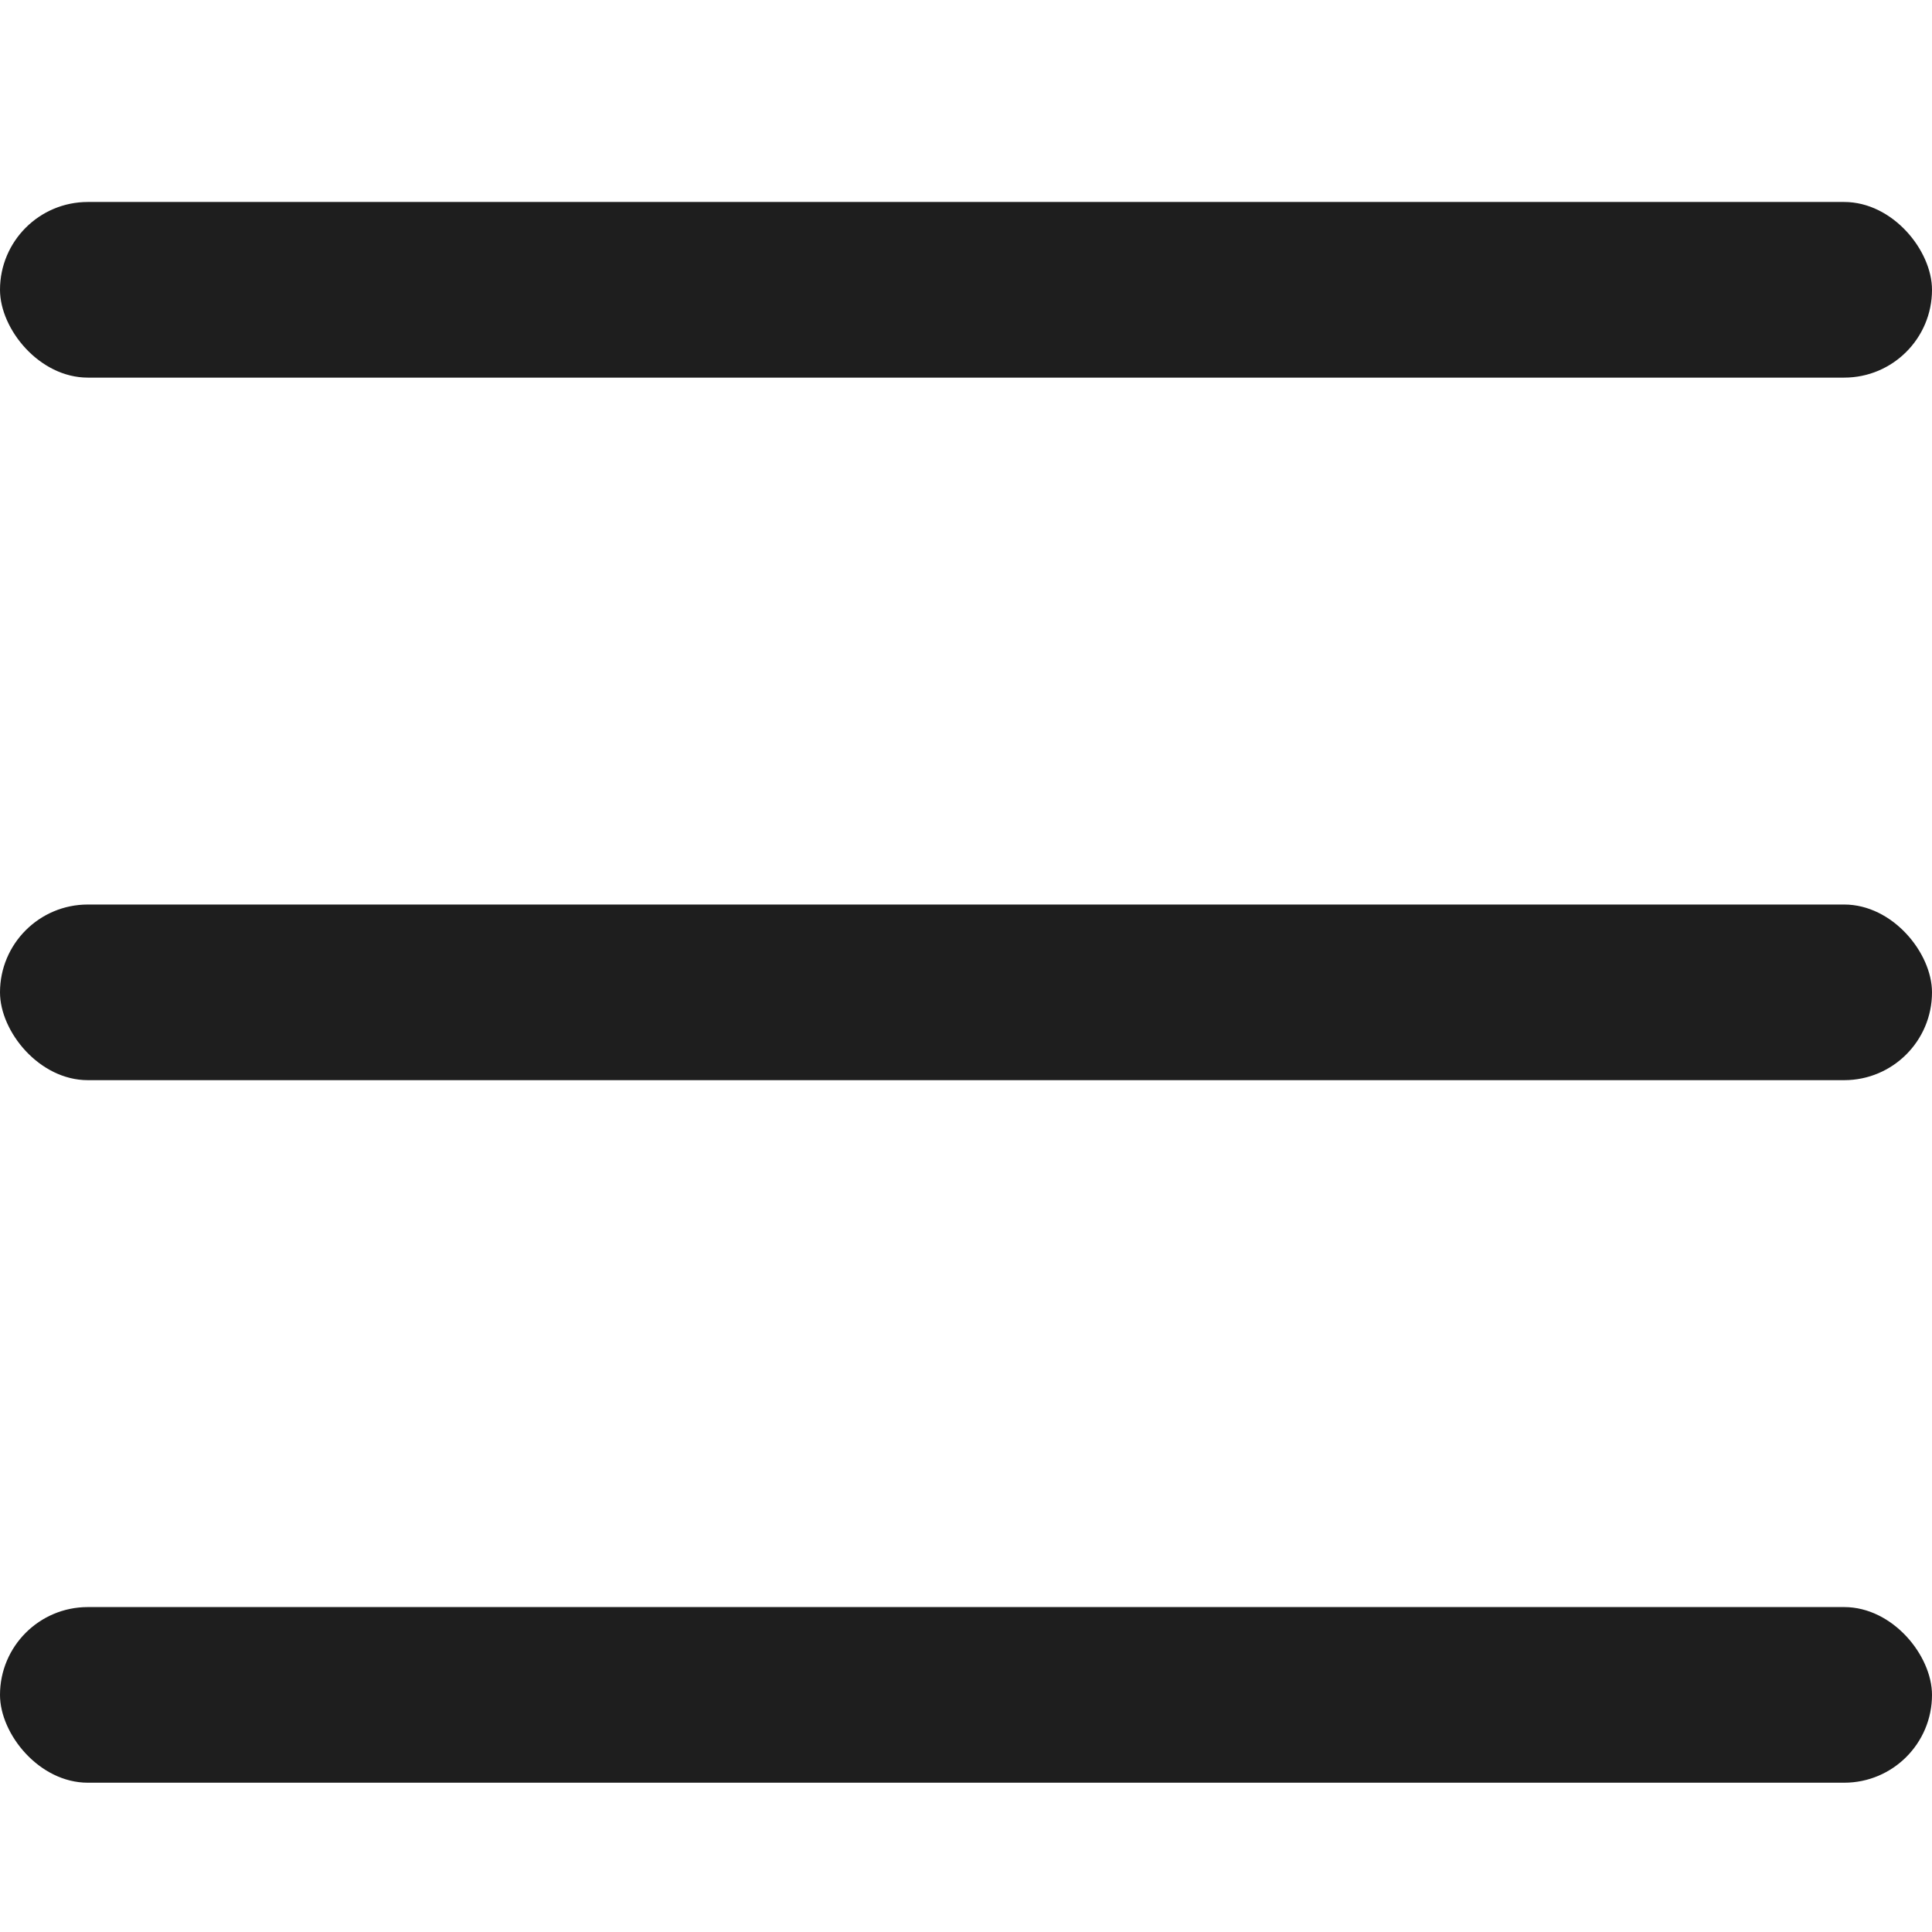 <svg width="22" height="22" viewBox="0 0 22 22" fill="none" xmlns="http://www.w3.org/2000/svg">
<rect y="2.3" width="22" height="2" rx="1" fill="#1E1E1E"/>
<rect y="10.3" width="22" height="2" rx="1" fill="#1E1E1E"/>
<rect y="18.3" width="22" height="2" rx="1" fill="#1E1E1E"/>
</svg>
